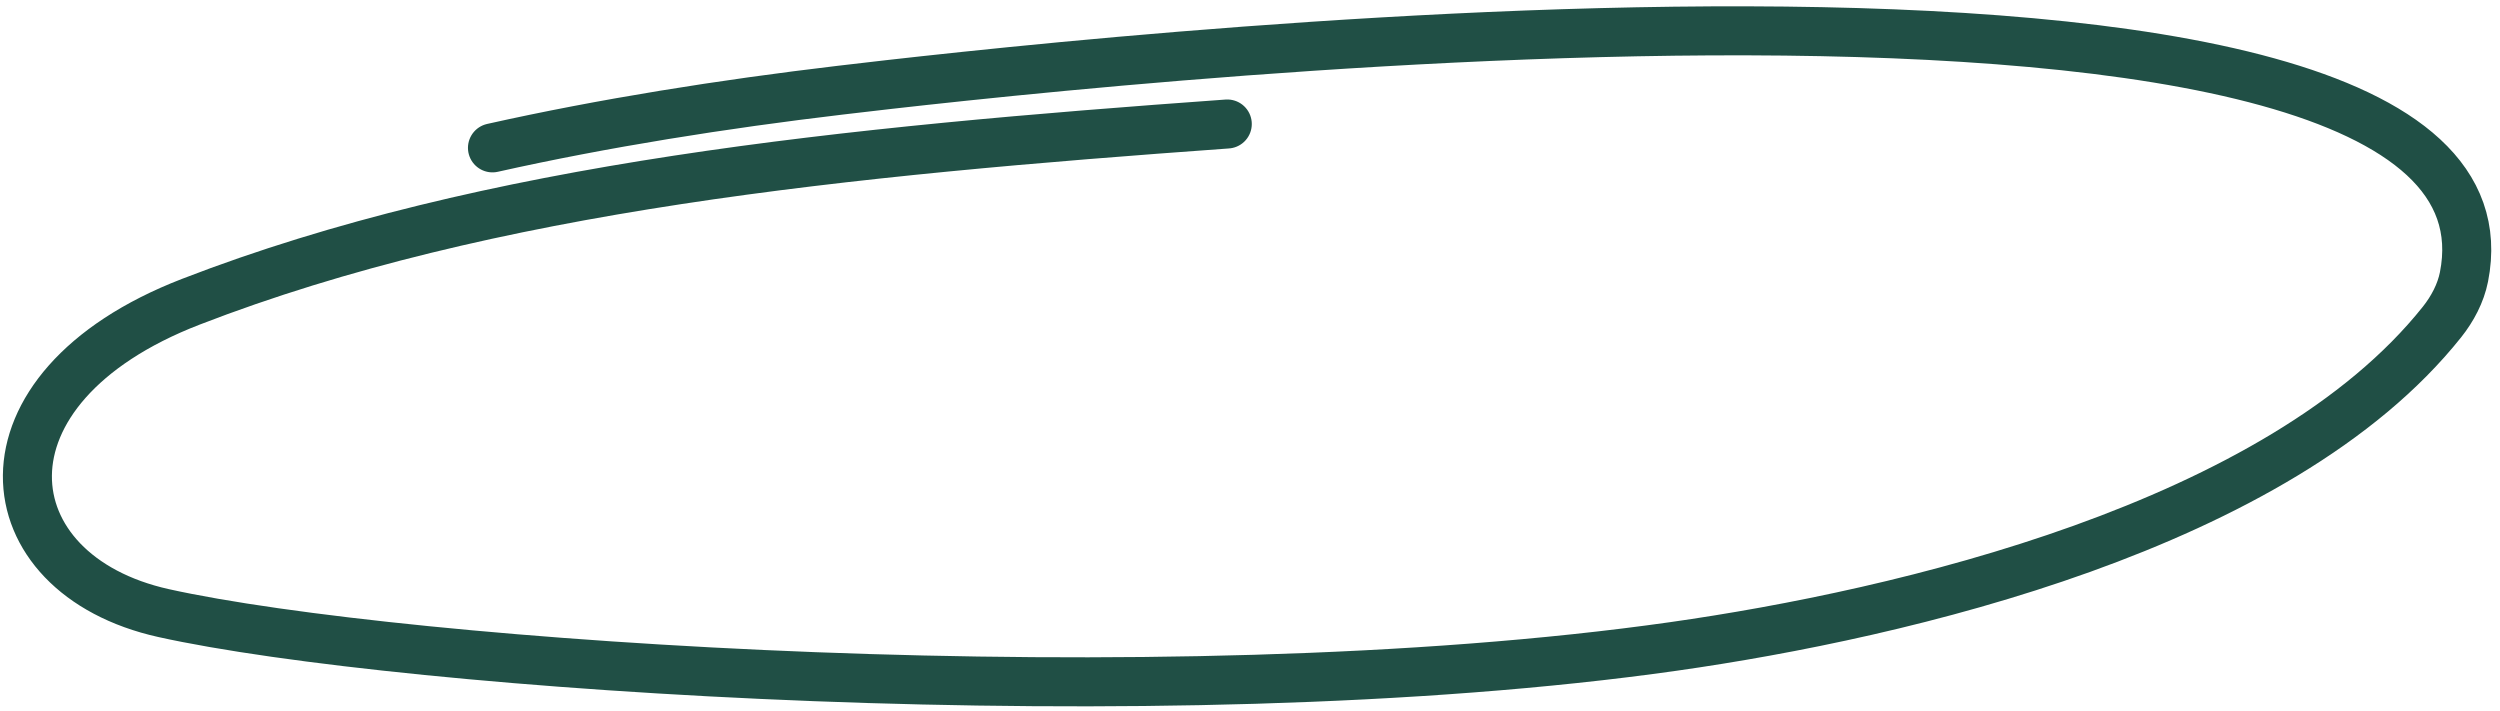 <?xml version="1.0" encoding="UTF-8"?> <svg xmlns="http://www.w3.org/2000/svg" width="204" height="58" viewBox="0 0 204 58" fill="none"> <path d="M100.146 10.118C68.94 12.362 39.911 15.204 15.566 24.625C-2.748 31.711 -0.928 46.855 13.35 50.028C32.552 54.295 94.77 58.693 136.58 52.746C155.094 50.113 185.994 42.966 199.271 26.27C200.119 25.204 200.797 23.931 201.061 22.594C207.279 -8.889 83.267 5.614 68.542 7.362C58.964 8.498 49.261 10.035 40.185 12.066" stroke="#204F45" stroke-width="4" stroke-linecap="round"></path> </svg> 